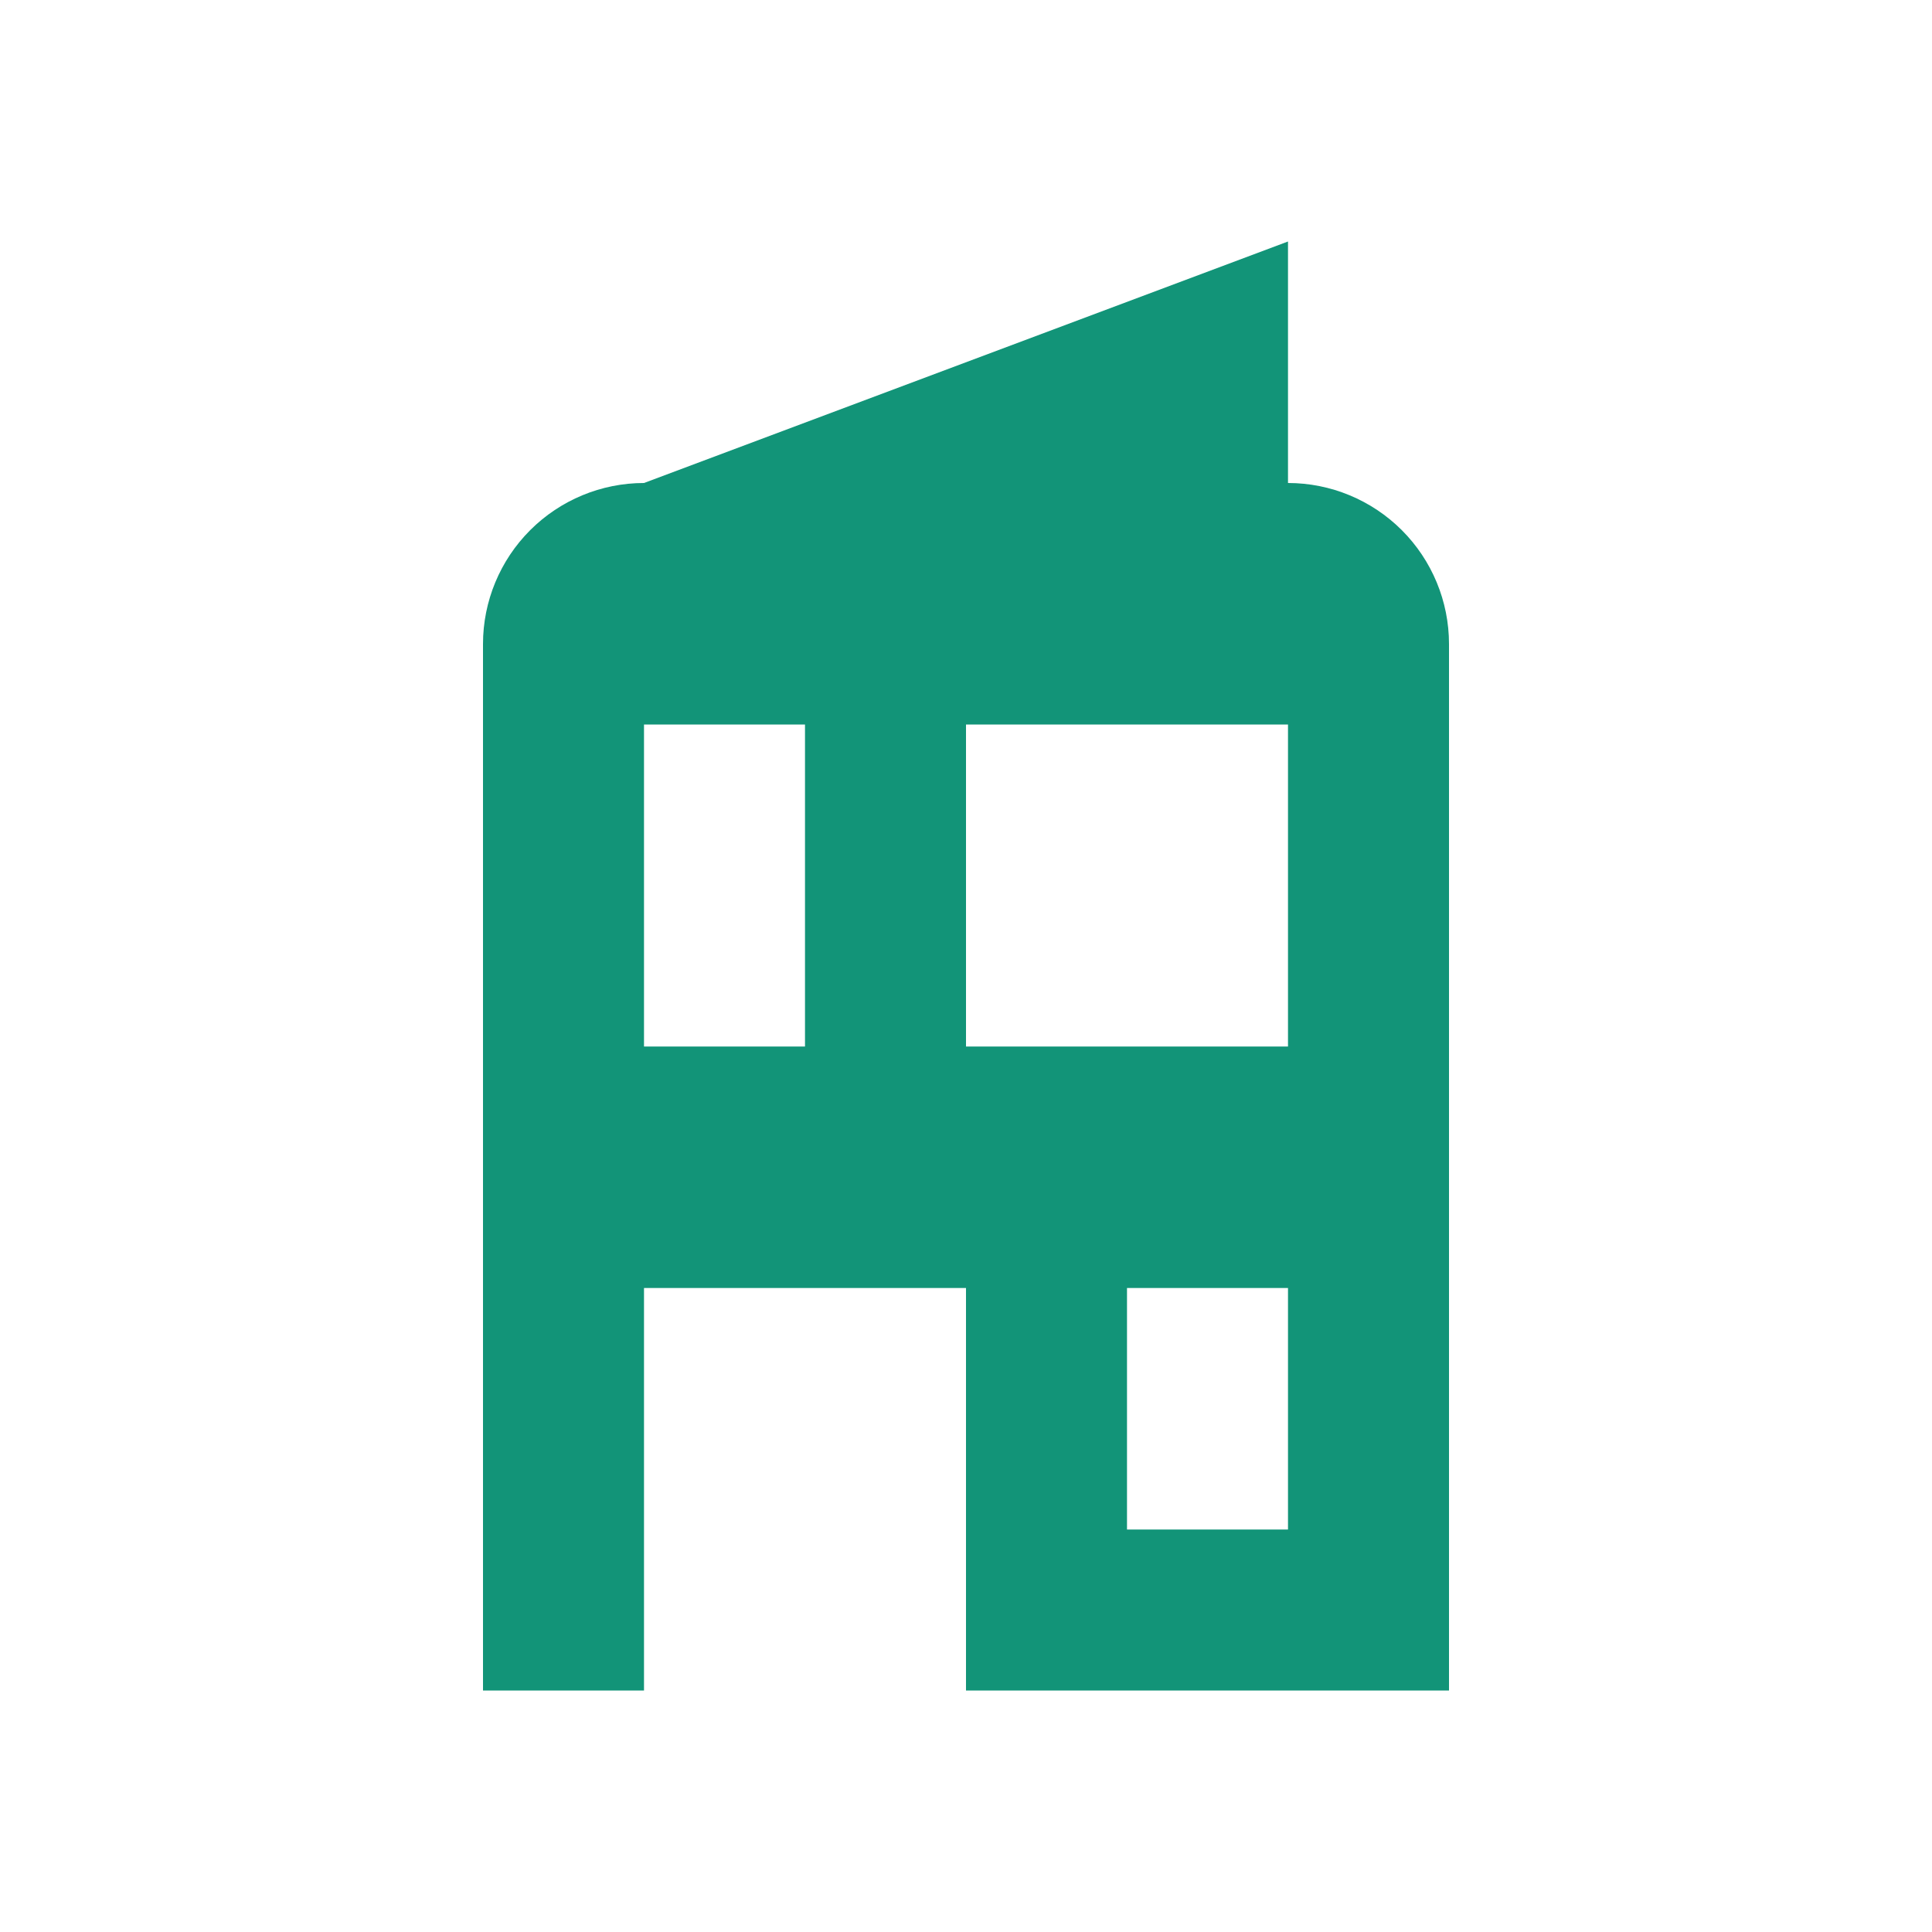 <svg width="24" height="24" viewBox="0 0 24 24" fill="none" xmlns="http://www.w3.org/2000/svg">
<path d="M6 21V8C6 7.47 6.211 6.961 6.586 6.586C6.961 6.211 7.47 6 8 6L16 3V6C16.53 6 17.039 6.211 17.414 6.586C17.789 6.961 18 7.47 18 8V21H12V16H8V21H6ZM14 19H16V16H14V19ZM8 13H10V9H8V13ZM12 13H16V9H12V13Z" fill="#129478"/>
</svg>
